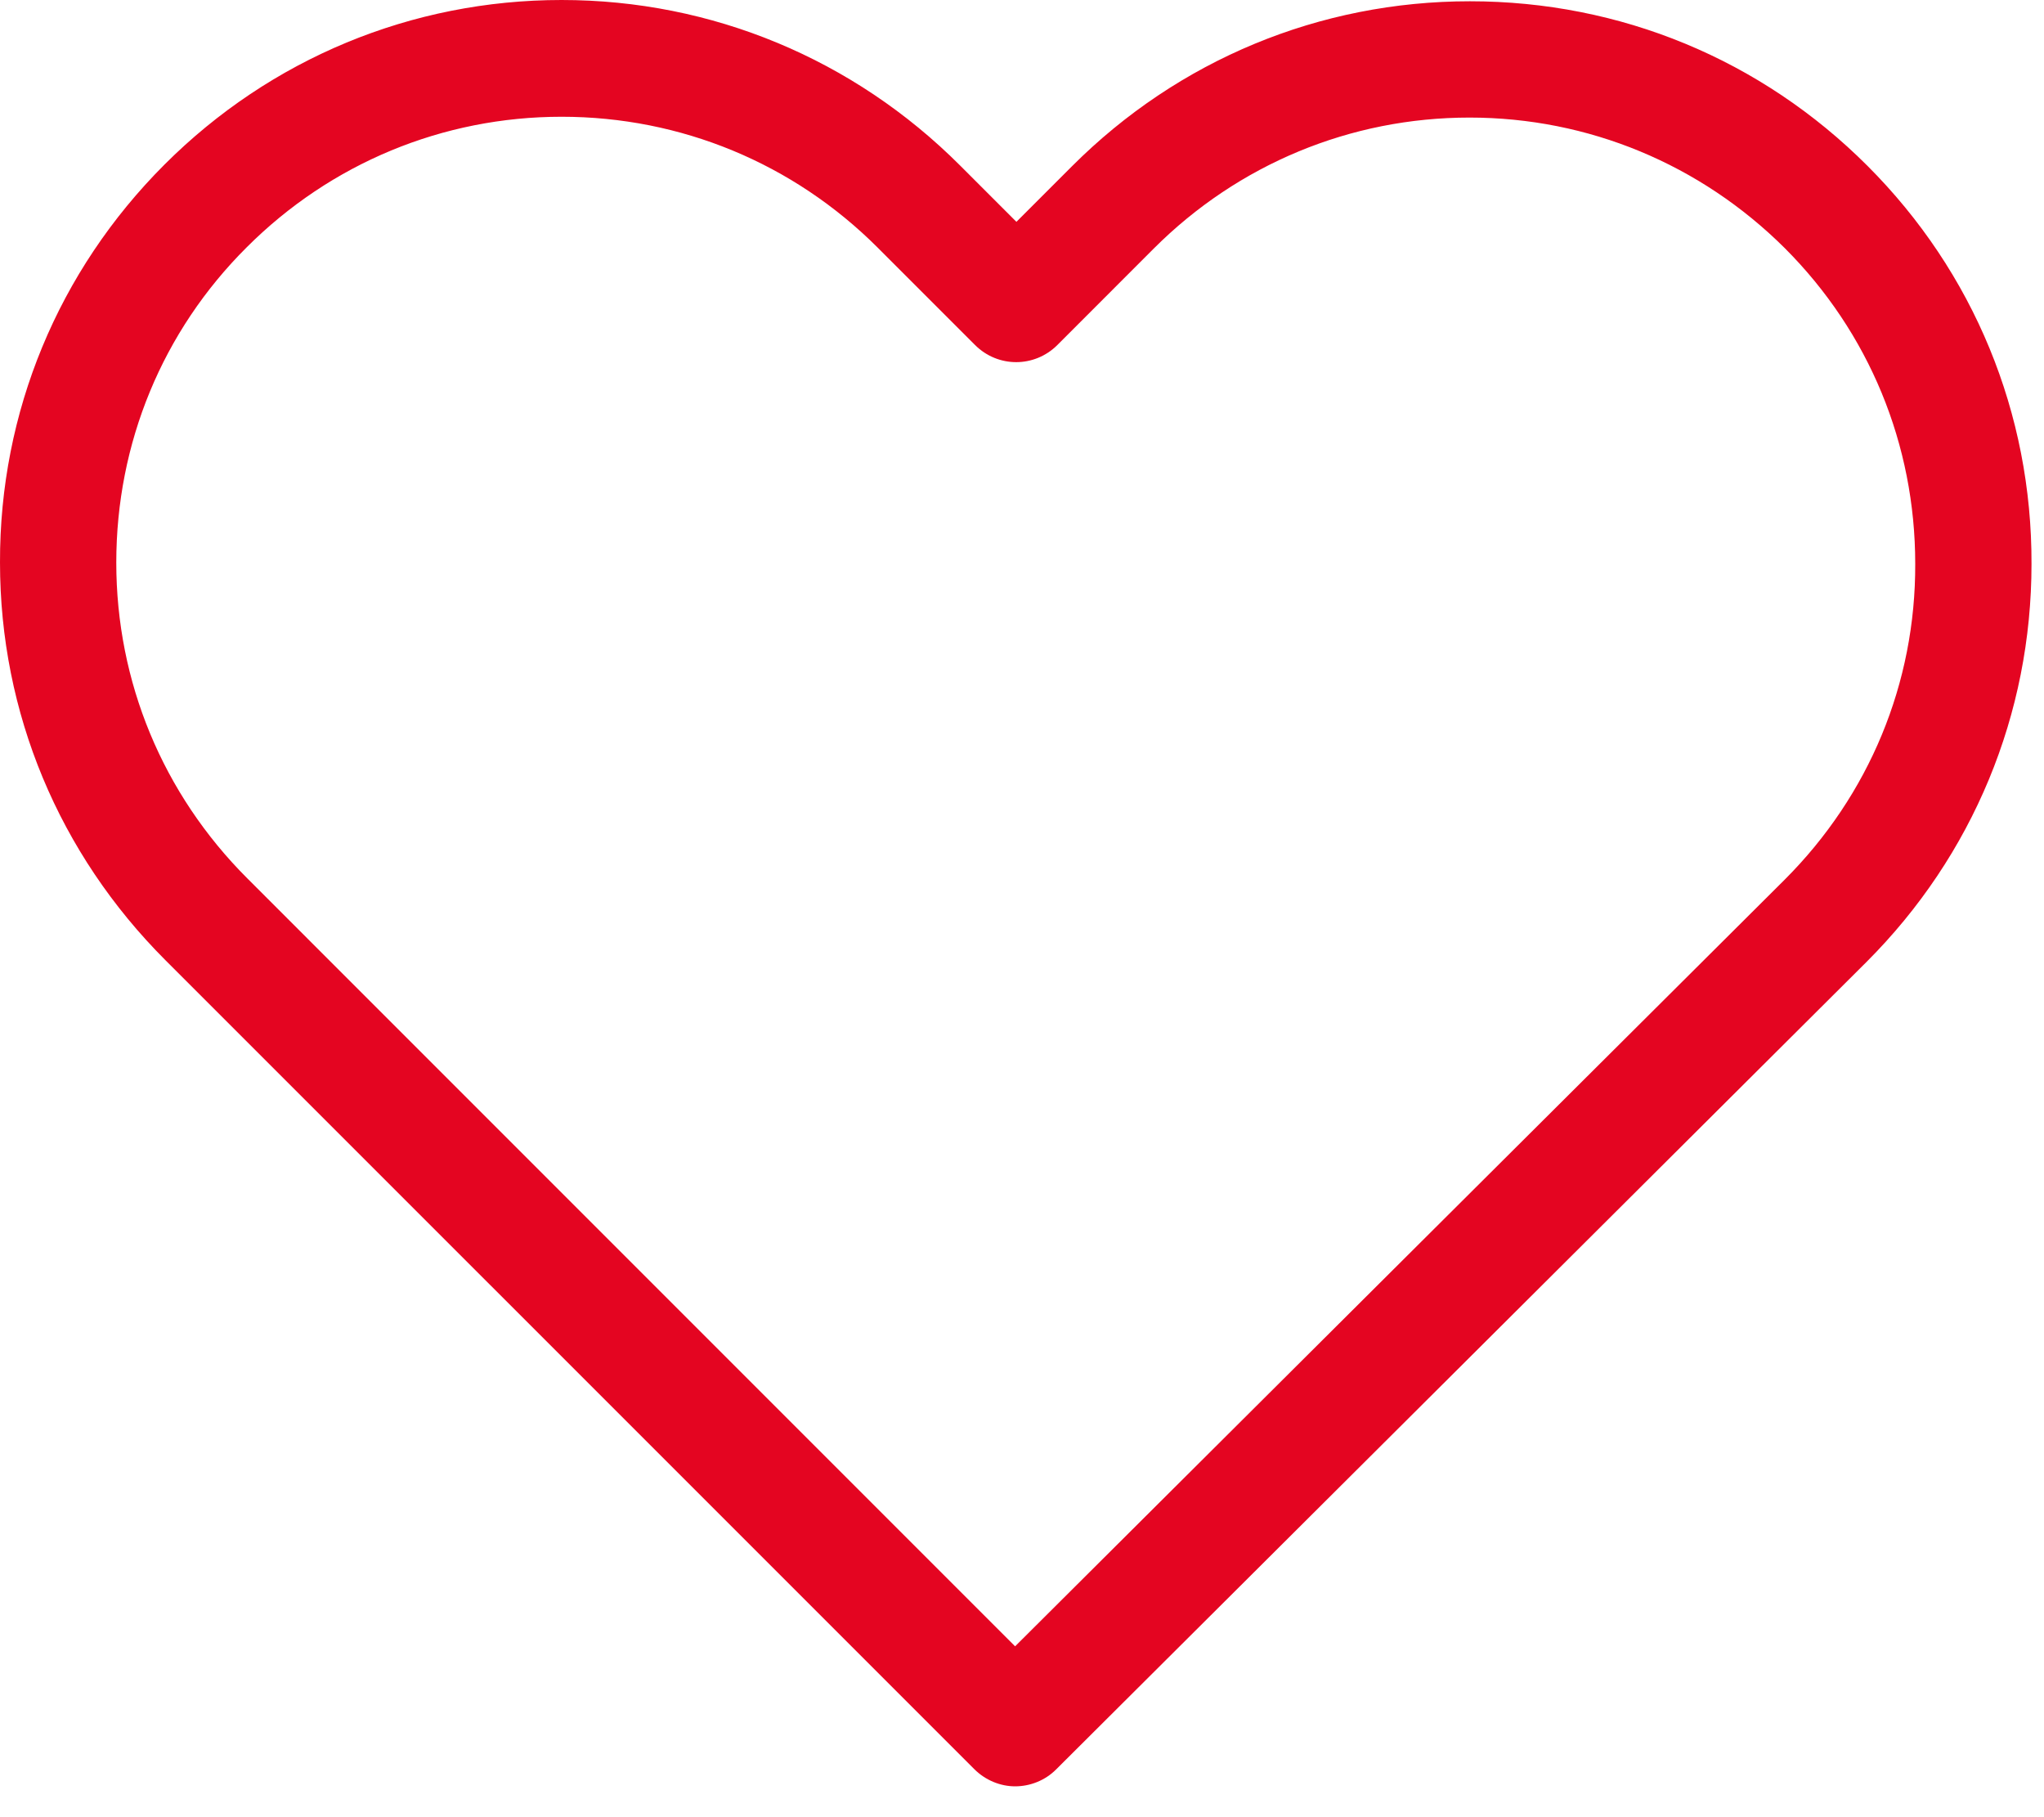 <svg width="45" height="40" viewBox="0 0 45 40" fill="none" xmlns="http://www.w3.org/2000/svg">
<path d="M41.113 3.65C38.771 1.308 35.67 0.028 32.361 0.028C29.052 0.028 25.942 1.318 23.6 3.66L22.377 4.883L21.135 3.641C18.793 1.299 15.673 0 12.364 0C9.065 0 5.955 1.29 3.622 3.622C1.28 5.964 -0.009 9.074 5.19191e-05 12.383C5.19191e-05 15.692 1.299 18.793 3.641 21.135L21.448 38.941C21.694 39.188 22.026 39.321 22.348 39.321C22.671 39.321 23.003 39.197 23.249 38.951L41.094 21.173C43.436 18.831 44.725 15.721 44.725 12.412C44.735 9.102 43.455 5.992 41.113 3.65ZM39.292 19.362L22.348 36.239L5.443 19.333C3.584 17.475 2.56 15.009 2.56 12.383C2.56 9.757 3.575 7.291 5.433 5.442C7.282 3.594 9.747 2.57 12.364 2.57C14.991 2.57 17.465 3.594 19.324 5.452L21.467 7.595C21.969 8.097 22.775 8.097 23.278 7.595L25.401 5.471C27.26 3.613 29.735 2.588 32.352 2.588C34.968 2.588 37.434 3.613 39.292 5.461C41.151 7.32 42.165 9.785 42.165 12.412C42.175 15.038 41.151 17.503 39.292 19.362Z" fill="#E40521"/>
</svg>
